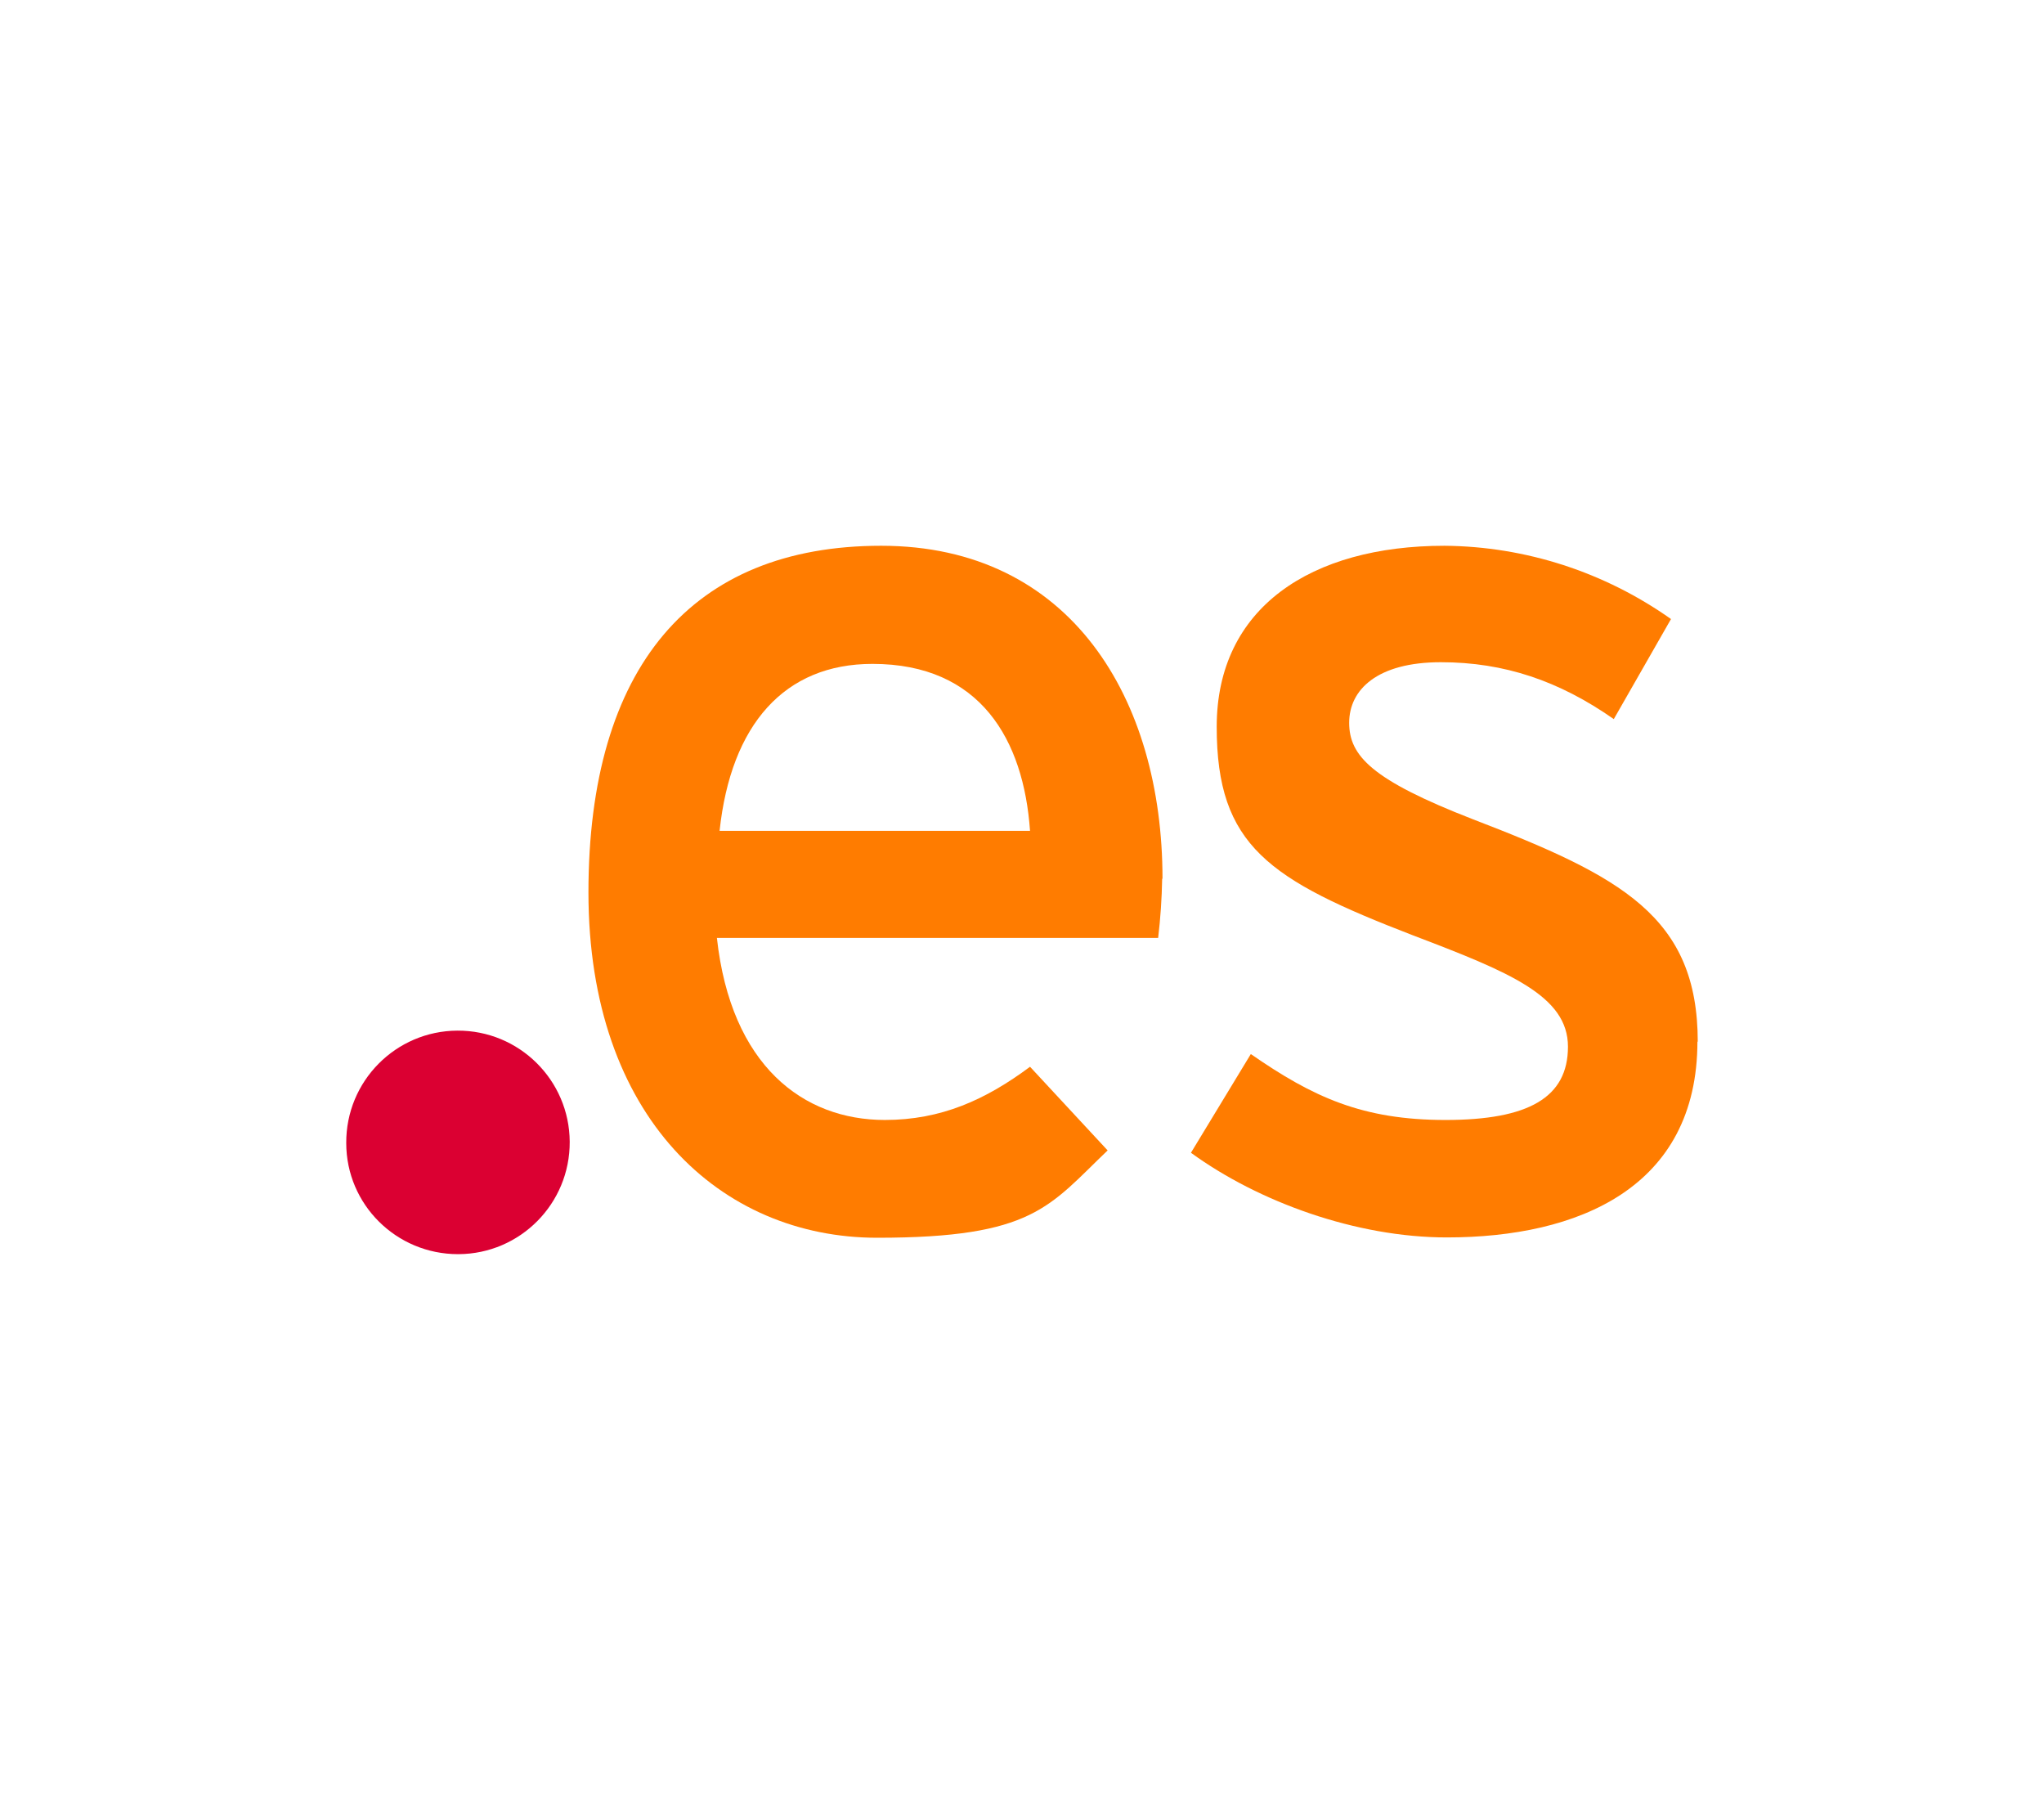 <?xml version="1.0" encoding="UTF-8"?>
<svg id="katman_1" data-name="katman 1" xmlns="http://www.w3.org/2000/svg" version="1.1" viewBox="0 0 611 538">
  <defs>
    <style>
      .cls-1 {
        fill: #ff7c00;
      }

      .cls-1, .cls-2 {
        fill-rule: evenodd;
        stroke-width: 0px;
      }

      .cls-2 {
        fill: #db0032;
      }
    </style>
  </defs>
  <g id="Group_541" data-name="Group 541">
    <path id="Path_1113" data-name="Path 1113" class="cls-1" d="M347.5,262.6c0-53.7-27.4-99.5-84.1-99.5s-87.5,36.3-87.5,103.6,39.6,103.2,86.3,103.2,51.4-9.4,68.9-26.1l-23.2-25c-13.3,9.9-26.6,15.9-43.4,15.9-24.4,0-46-16.2-50.2-54.4h131.9c.7-5.9,1.1-11.8,1.2-17.7ZM307.9,248.3h-92.8c3.4-31.8,19.4-49.9,45.7-49.9,32.3,0,45.2,22.7,47.1,49.9h0Z"/>
    <path id="Path_1114" data-name="Path 1114" class="cls-1" d="M507.5,311.4c0-37.5-22.8-49.5-67.3-66.6-30.1-11.7-36.9-18.9-36.9-28.8s8.4-18.1,27.4-18.1,35.4,5.6,51.7,17l17.1-29.9c-19.8-14-43.4-21.7-67.7-21.9-39.9,0-68.1,18.5-68.1,54.1s15.6,45.7,58.6,62.3c28.9,11,46.4,18.1,46.4,33.3s-11.8,21.9-36.6,21.9-39.6-6.8-58.2-19.7l-17.9,29.5c20.2,14.7,49.4,25.3,76.5,25.3,39.2,0,74.9-14.8,74.9-58.6Z"/>
    <path id="Path_1115" data-name="Path 1115" class="cls-2" d="M103.5,341.6c-.1-18.5,14.8-33.5,33.2-33.6,18.5-.1,33.5,14.8,33.6,33.2.1,18.5-14.8,33.5-33.2,33.6,0,0,0,0,0,0h-.2c-18.4,0-33.4-14.8-33.4-33.2,0,0,0,0,0,0Z"/>
  </g>
</svg>